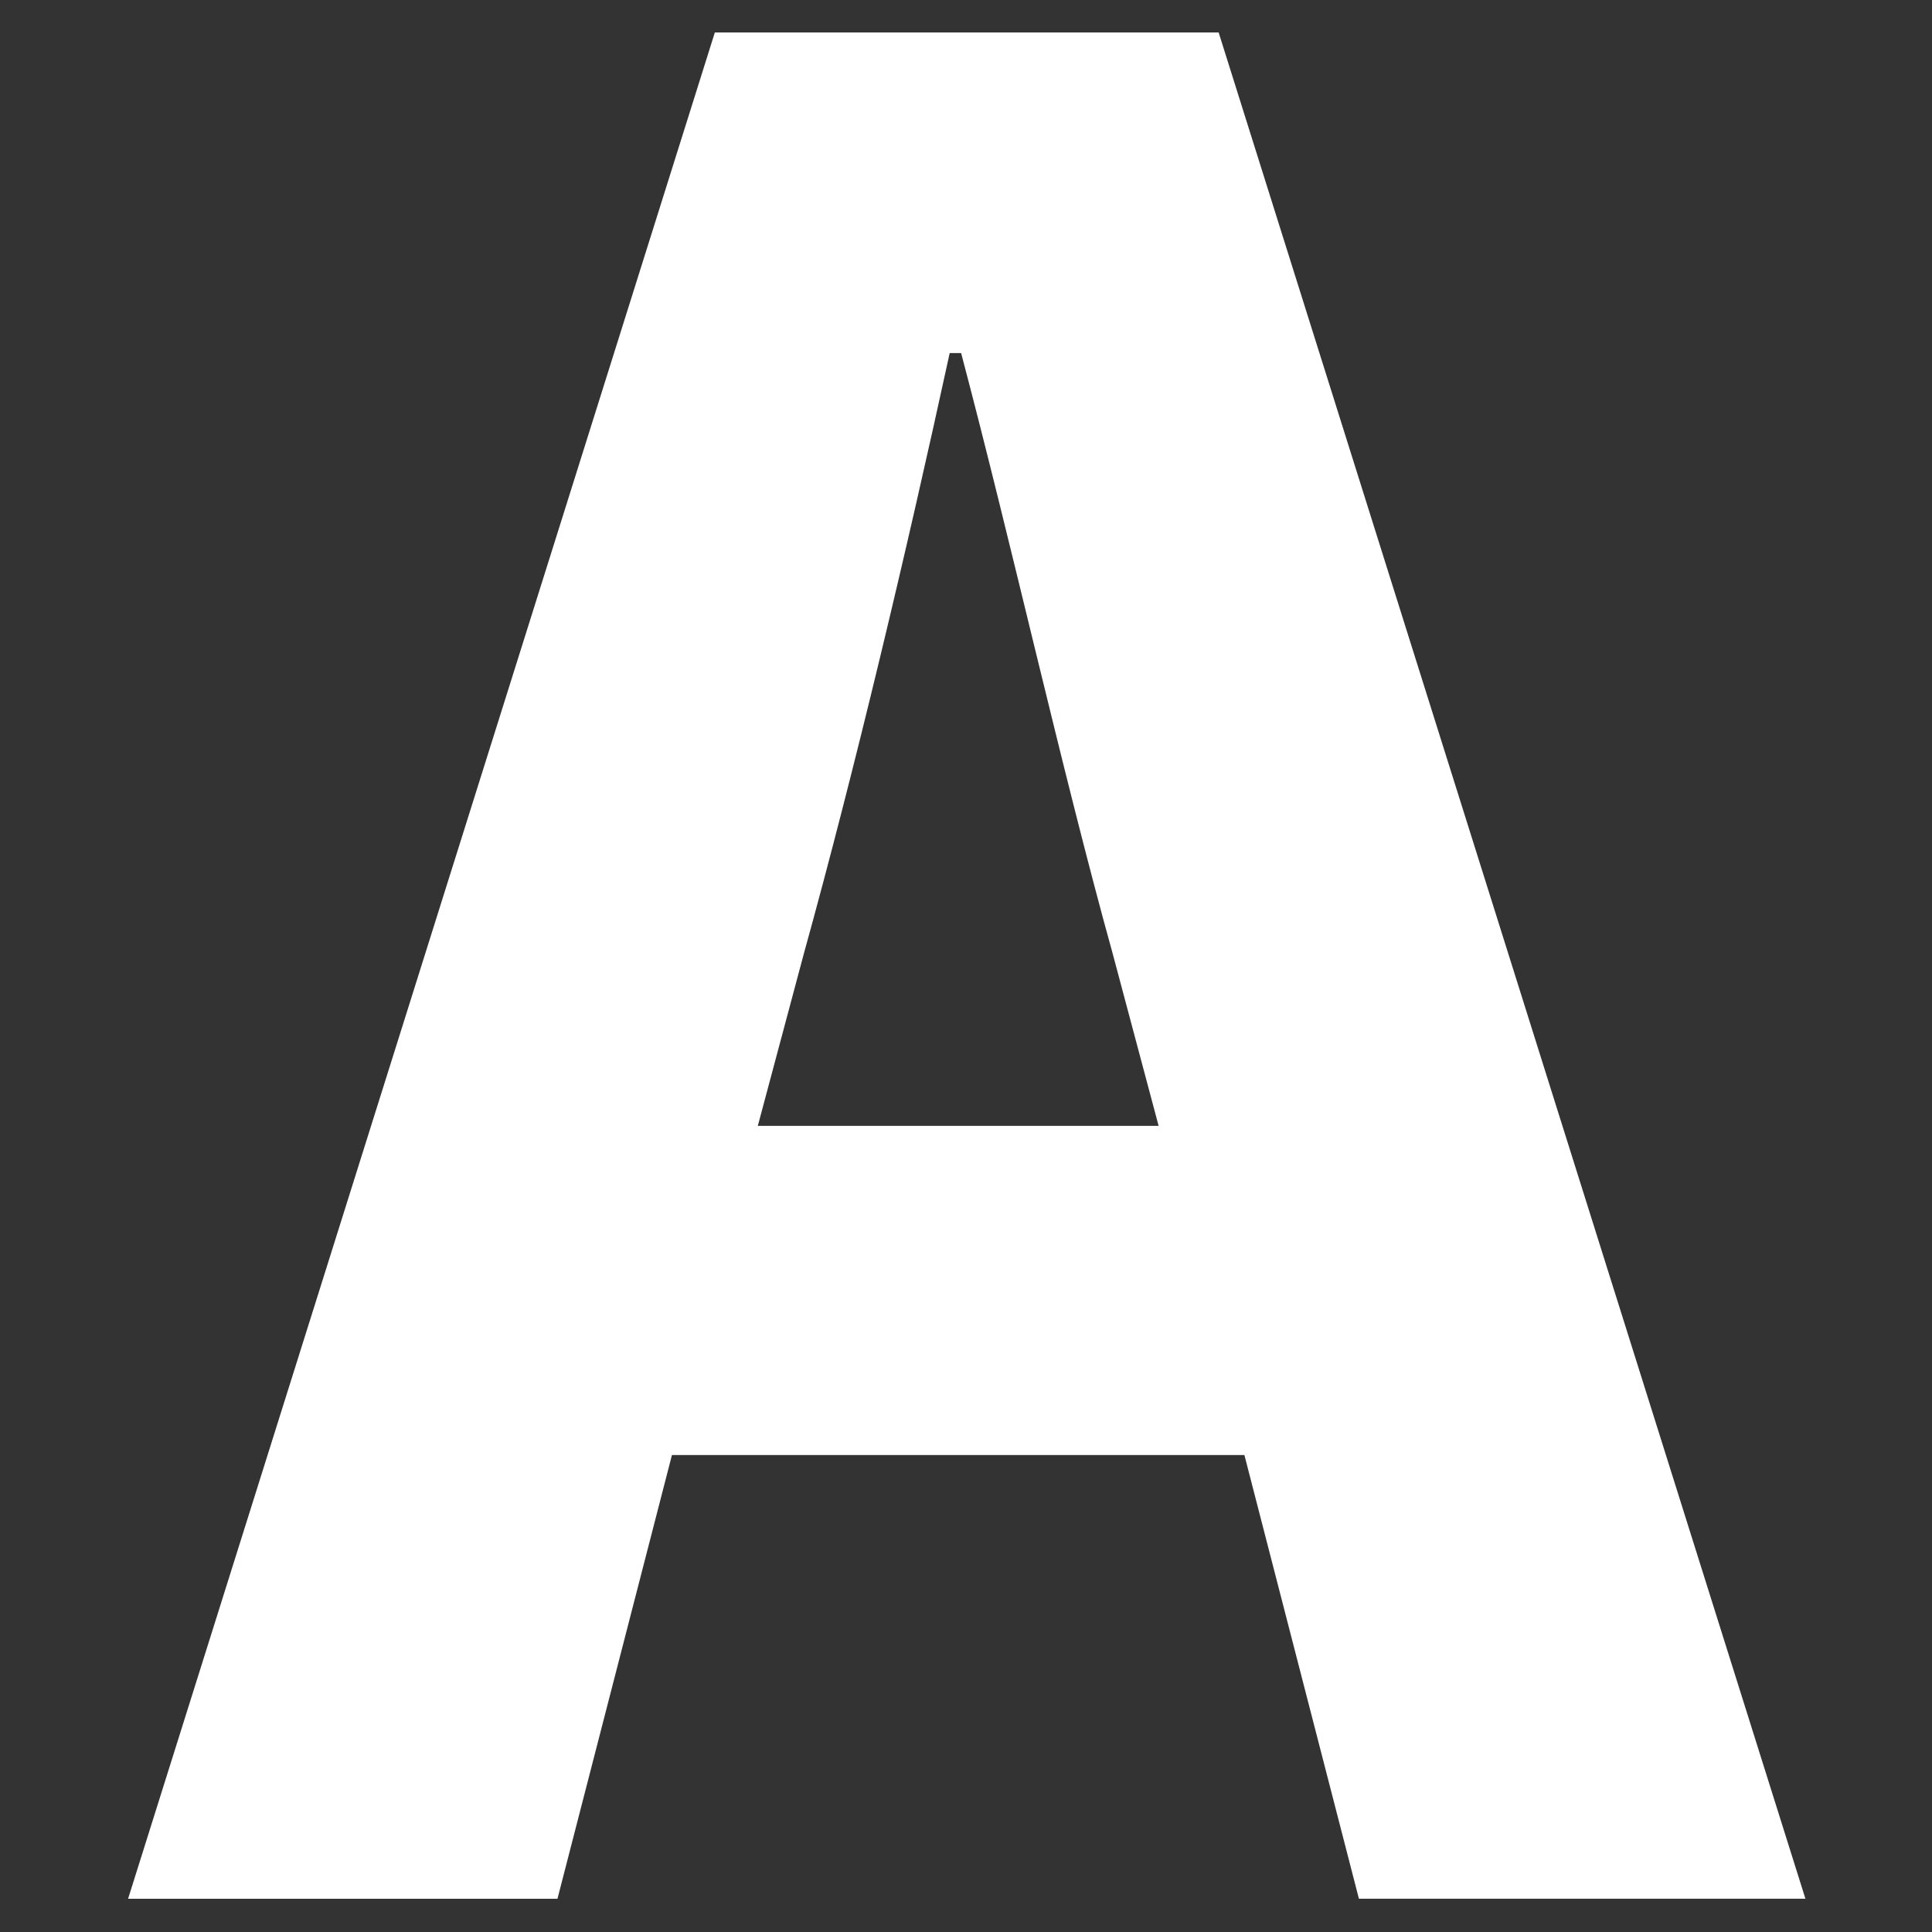 <svg id="Layer_1" data-name="Layer 1" xmlns="http://www.w3.org/2000/svg" viewBox="0 0 1000 1000"><rect x="0" y="0" width="1000" height="1000" fill="#333333" stroke="none"/><defs><style>.cls-1{fill:#fff;}</style></defs><title>A</title><path class="cls-1" d="M630.77,16.81H370l-303.71,966H288.54L347.8,753.13H644.1l59.27,229.64H934.48ZM392.24,582.75,416,493.87c26.67-96.3,53.33-208.89,75.56-311.13h5.92C524.11,283.49,549.29,397.57,576,493.87l23.7,88.88Z"/></svg>